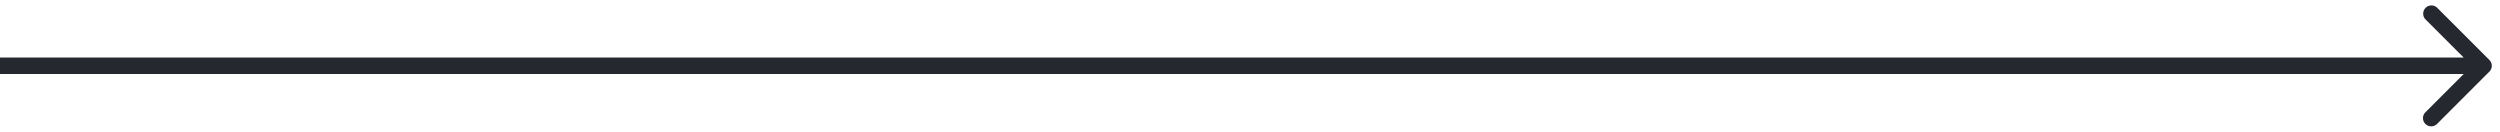 <svg width="152" height="8" fill="none" xmlns="http://www.w3.org/2000/svg"><path d="M151.354 4.354a.5.5 0 0 0 0-.708L148.172.464a.501.501 0 0 0-.708.708L150.293 4l-2.829 2.828a.5.5 0 0 0 .708.708l3.182-3.182ZM0 4.5h151v-1H0v1Z" fill="#25292F"/></svg>